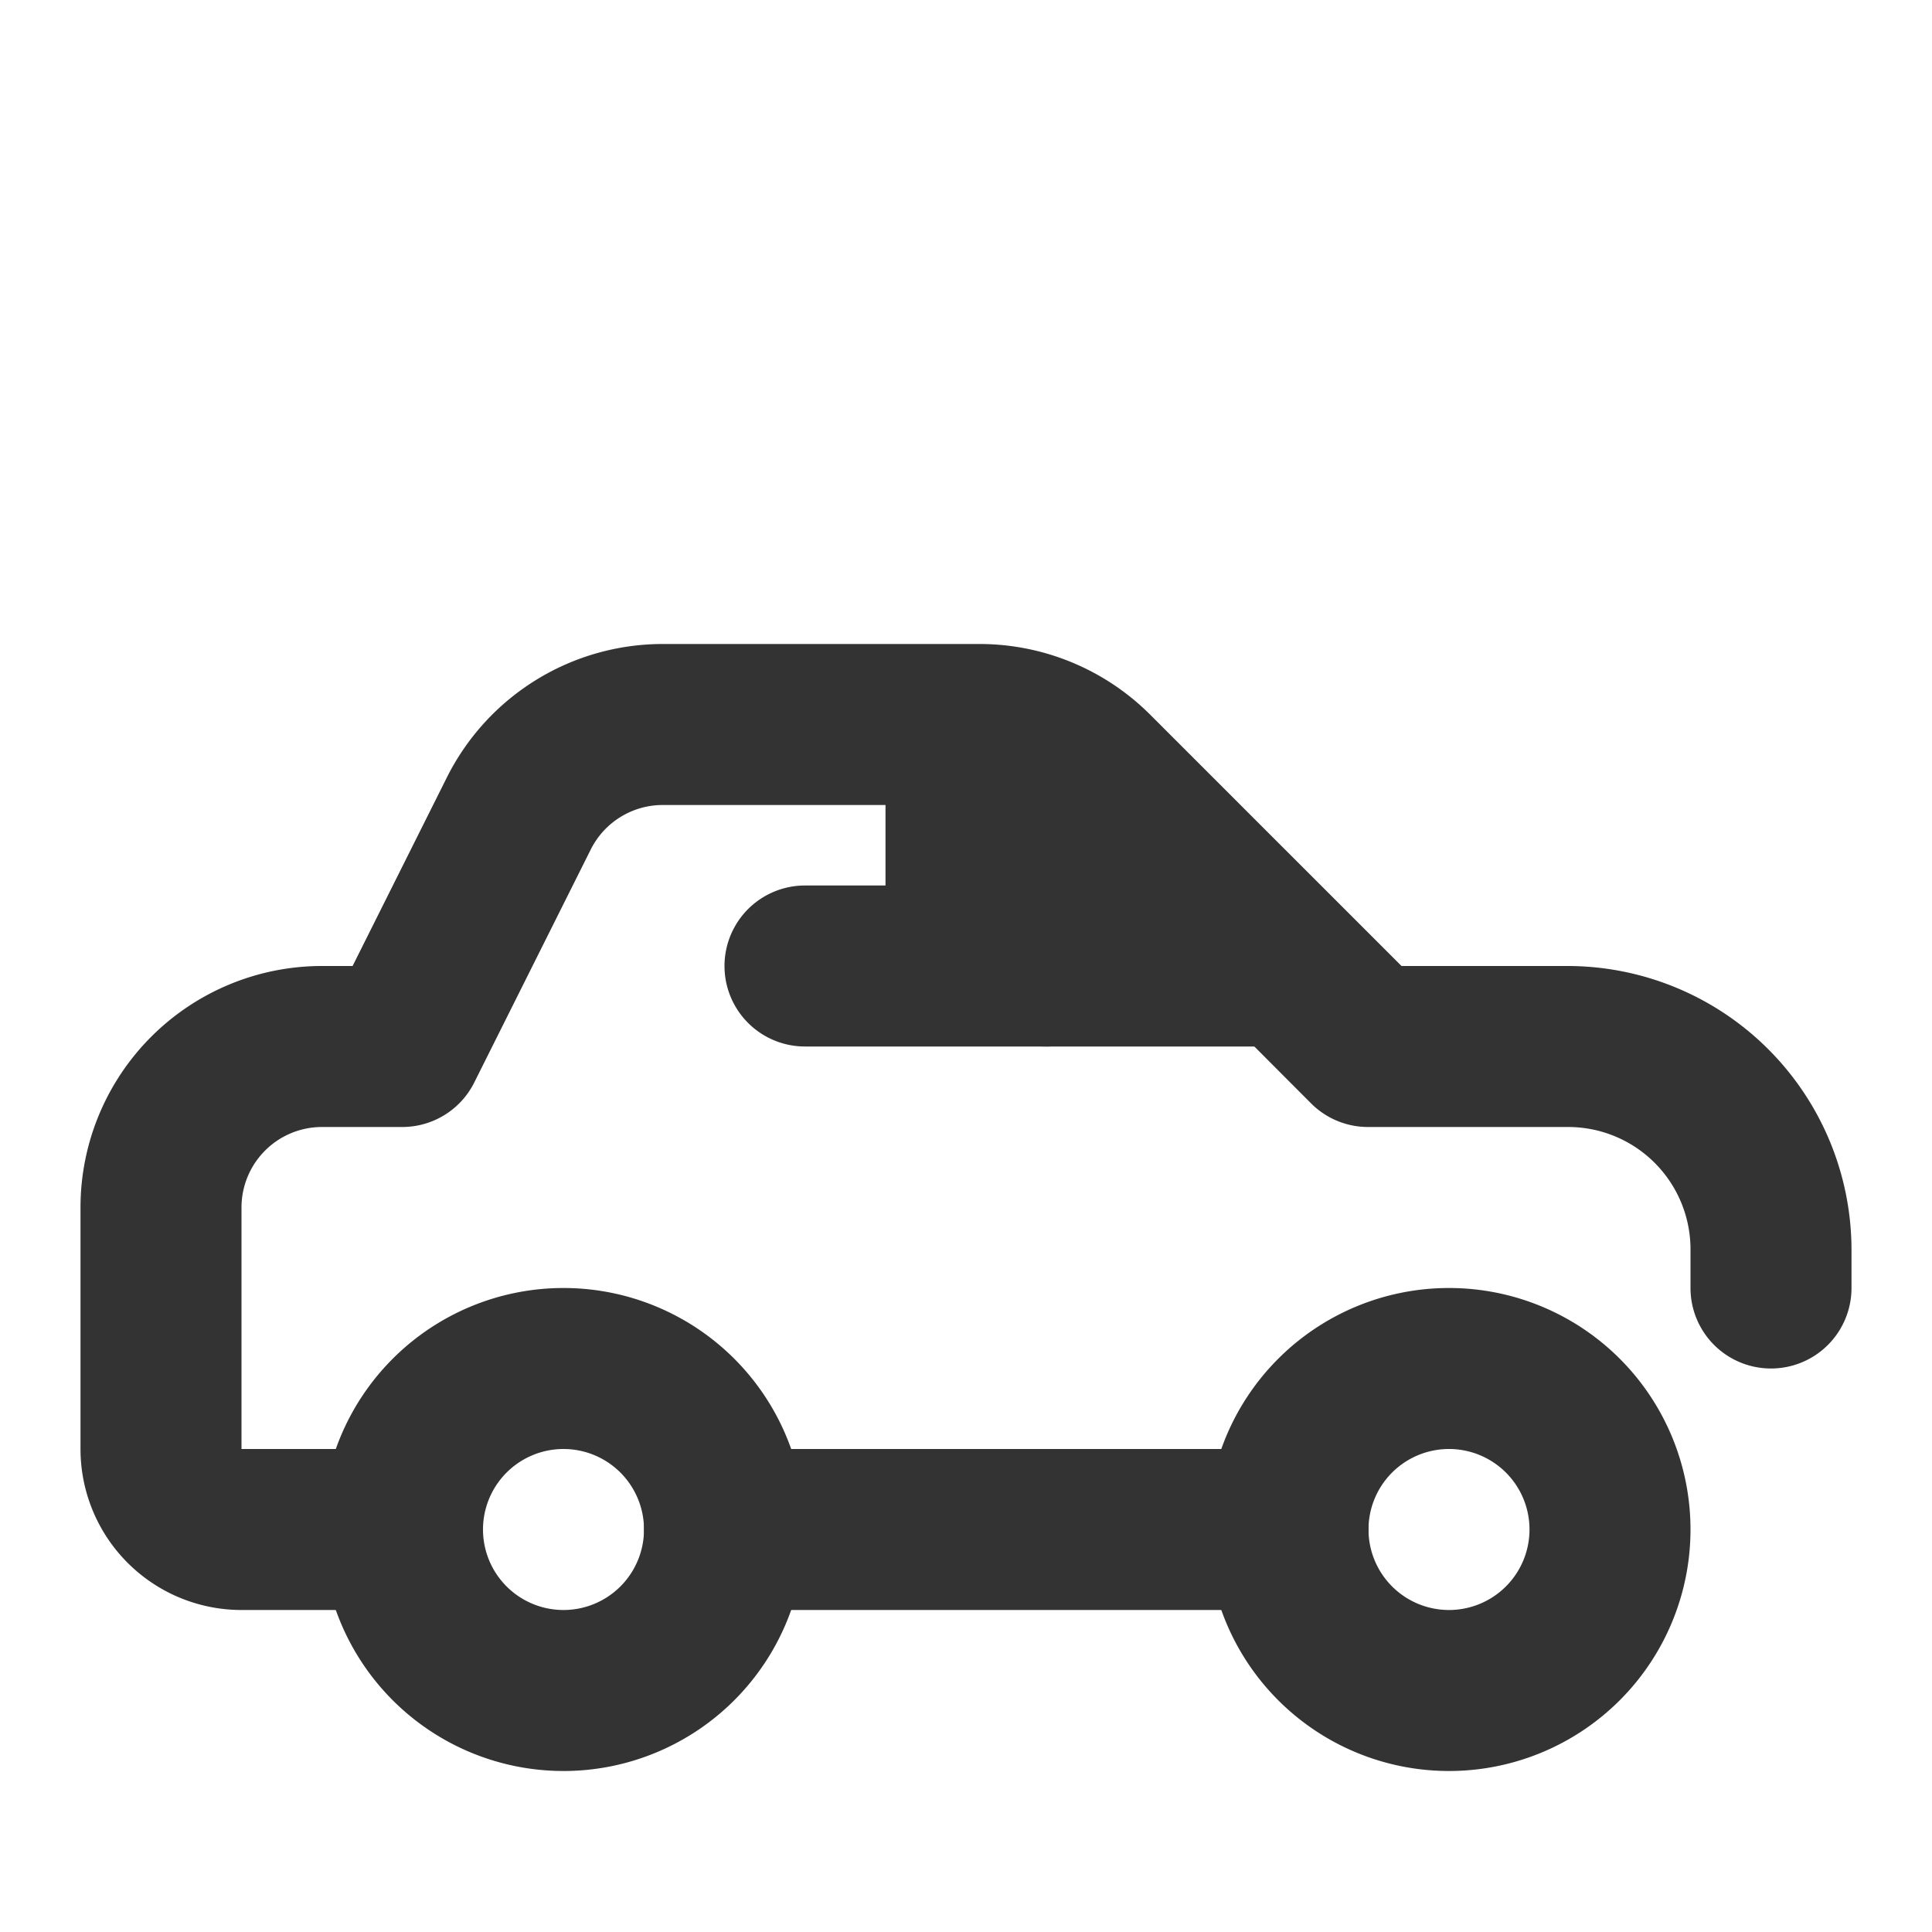 <?xml version="1.0" ?><svg data-name="019_transport" id="_019_transport" viewBox="0 0 24 24" xmlns="http://www.w3.org/2000/svg"><defs><style>.cls-1{fill:#333;}</style></defs><path class="cls-1" d="M7,22a3,3,0,1,1,3-3A3,3,0,0,1,7,22Zm0-4a1,1,0,1,0,1,1A1,1,0,0,0,7,18Z"/><path class="cls-1" d="M18,22a3,3,0,1,1,3-3A3,3,0,0,1,18,22Zm0-4a1,1,0,1,0,1,1A1,1,0,0,0,18,18Z"/><path class="cls-1" d="M5,20H3a2,2,0,0,1-2-2V15a3,3,0,0,1,3-3h.38L5.55,9.66A3,3,0,0,1,8.24,8h3.93a3,3,0,0,1,2.12.88L17.41,12h2.07A3.53,3.53,0,0,1,23,15.52V16a1,1,0,0,1-2,0v-.48A1.52,1.52,0,0,0,19.48,14H17a1,1,0,0,1-.71-.29l-3.41-3.42a1,1,0,0,0-.71-.29H8.24a1,1,0,0,0-.9.55l-1.45,2.9A1,1,0,0,1,5,14H4a1,1,0,0,0-1,1v3H5a1,1,0,0,1,0,2Z"/><path class="cls-1" d="M17,13H13a2,2,0,0,1-2-2V9h2Z"/><path class="cls-1" d="M16,20H9a1,1,0,0,1,0-2h7a1,1,0,0,1,0,2Z"/><path class="cls-1" d="M13,13H10a1,1,0,0,1,0-2h3a1,1,0,0,1,0,2Z"/></svg>